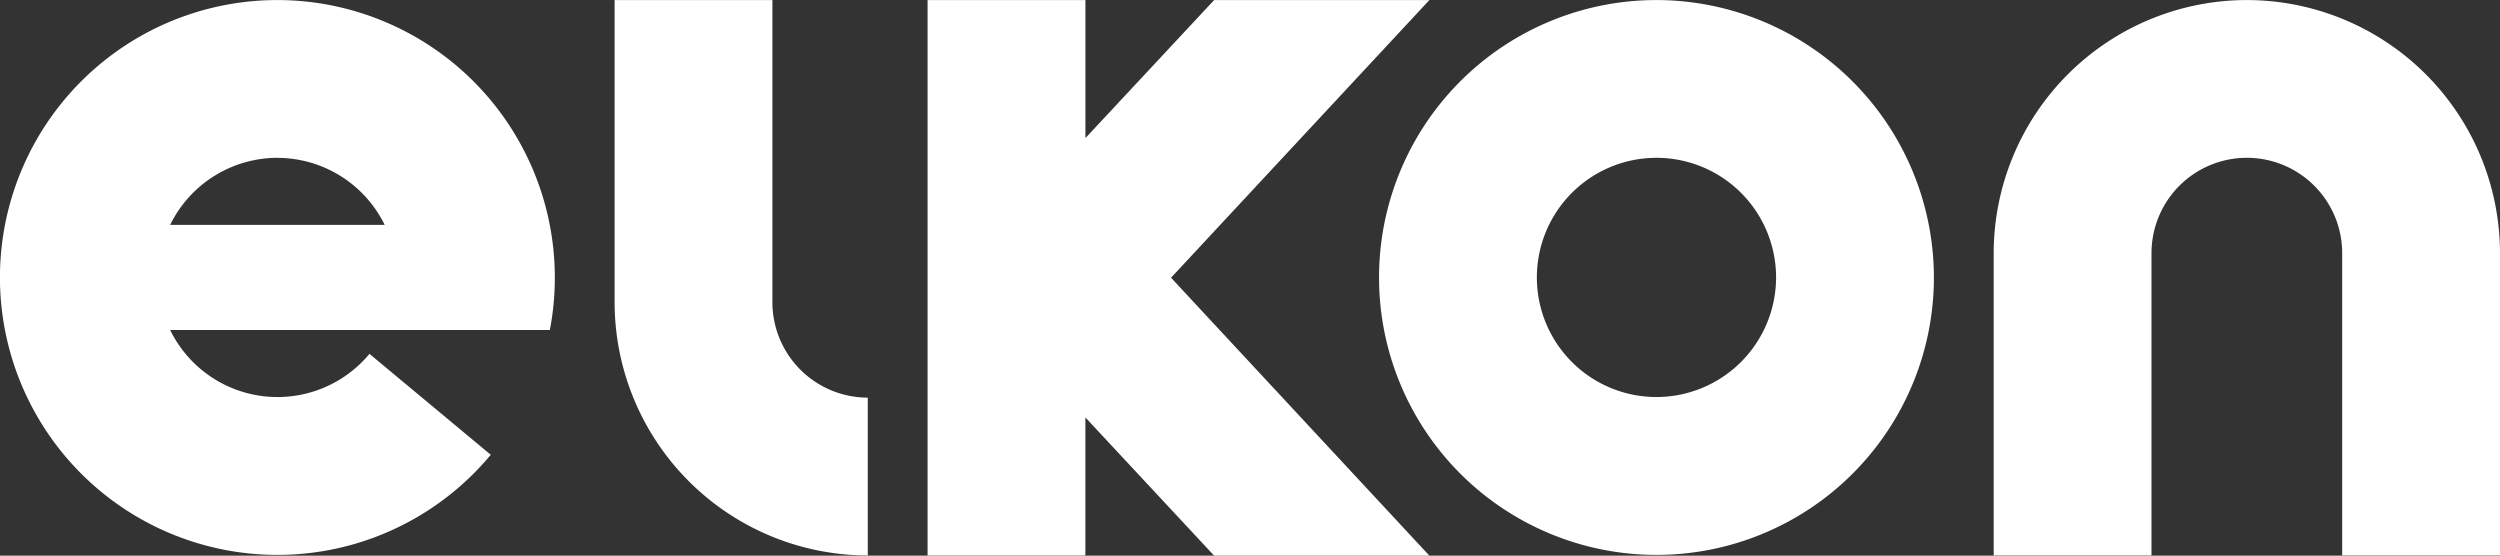 <svg id="Group_10791" data-name="Group 10791" xmlns="http://www.w3.org/2000/svg" width="184.519" height="41.011" viewBox="0 0 184.519 41.011">
  <rect x="0" y="0" width="184.519" height="41.011" fill="#333333" stroke="none"/>
  <g id="Group_10790" data-name="Group 10790" transform="translate(0)">
    <path id="Path_7730" data-name="Path 7730" d="M171.21,21.6H155.324l-9.5,10.186V21.6H134.173v41h11.647V52.407l9.5,10.2h15.888L152.142,42.094Z" transform="translate(-65.711 -21.596)" fill="#fff"/>
    <path id="Path_7731" data-name="Path 7731" d="M209.718,21.6a20.476,20.476,0,1,0,20.476,20.476A20.5,20.5,0,0,0,209.718,21.6Zm0,29.3a8.828,8.828,0,1,1,8.828-8.828A8.837,8.837,0,0,1,209.718,50.9Z" transform="translate(-87.458 -21.596)" fill="#fff"/>
    <path id="Path_7732" data-name="Path 7732" d="M41.506,21.6A20.476,20.476,0,1,0,57.252,55.162L48.3,47.713A8.818,8.818,0,0,1,33.59,45.954H61.614A20.49,20.49,0,0,0,41.506,21.6Zm0,11.648a8.83,8.83,0,0,1,7.917,4.945H33.59A8.83,8.83,0,0,1,41.506,33.244Z" transform="translate(-21.031 -21.596)" fill="#fff"/>
    <path id="Path_7733" data-name="Path 7733" d="M282.9,21.6A18.7,18.7,0,0,0,264.214,40.28h0V62.592h11.647V40.28h0a7.037,7.037,0,0,1,14.074,0V62.592h11.647V40.28A18.7,18.7,0,0,0,282.9,21.6Z" transform="translate(-117.064 -21.596)" fill="#fff"/>
    <path id="Path_7734" data-name="Path 7734" d="M114.686,62.592A18.7,18.7,0,0,1,96,43.908h0V21.6h11.647V43.908h0a7.045,7.045,0,0,0,7.037,7.037Z" transform="translate(-50.637 -21.596)" fill="#fff"/>
  </g>
</svg>
